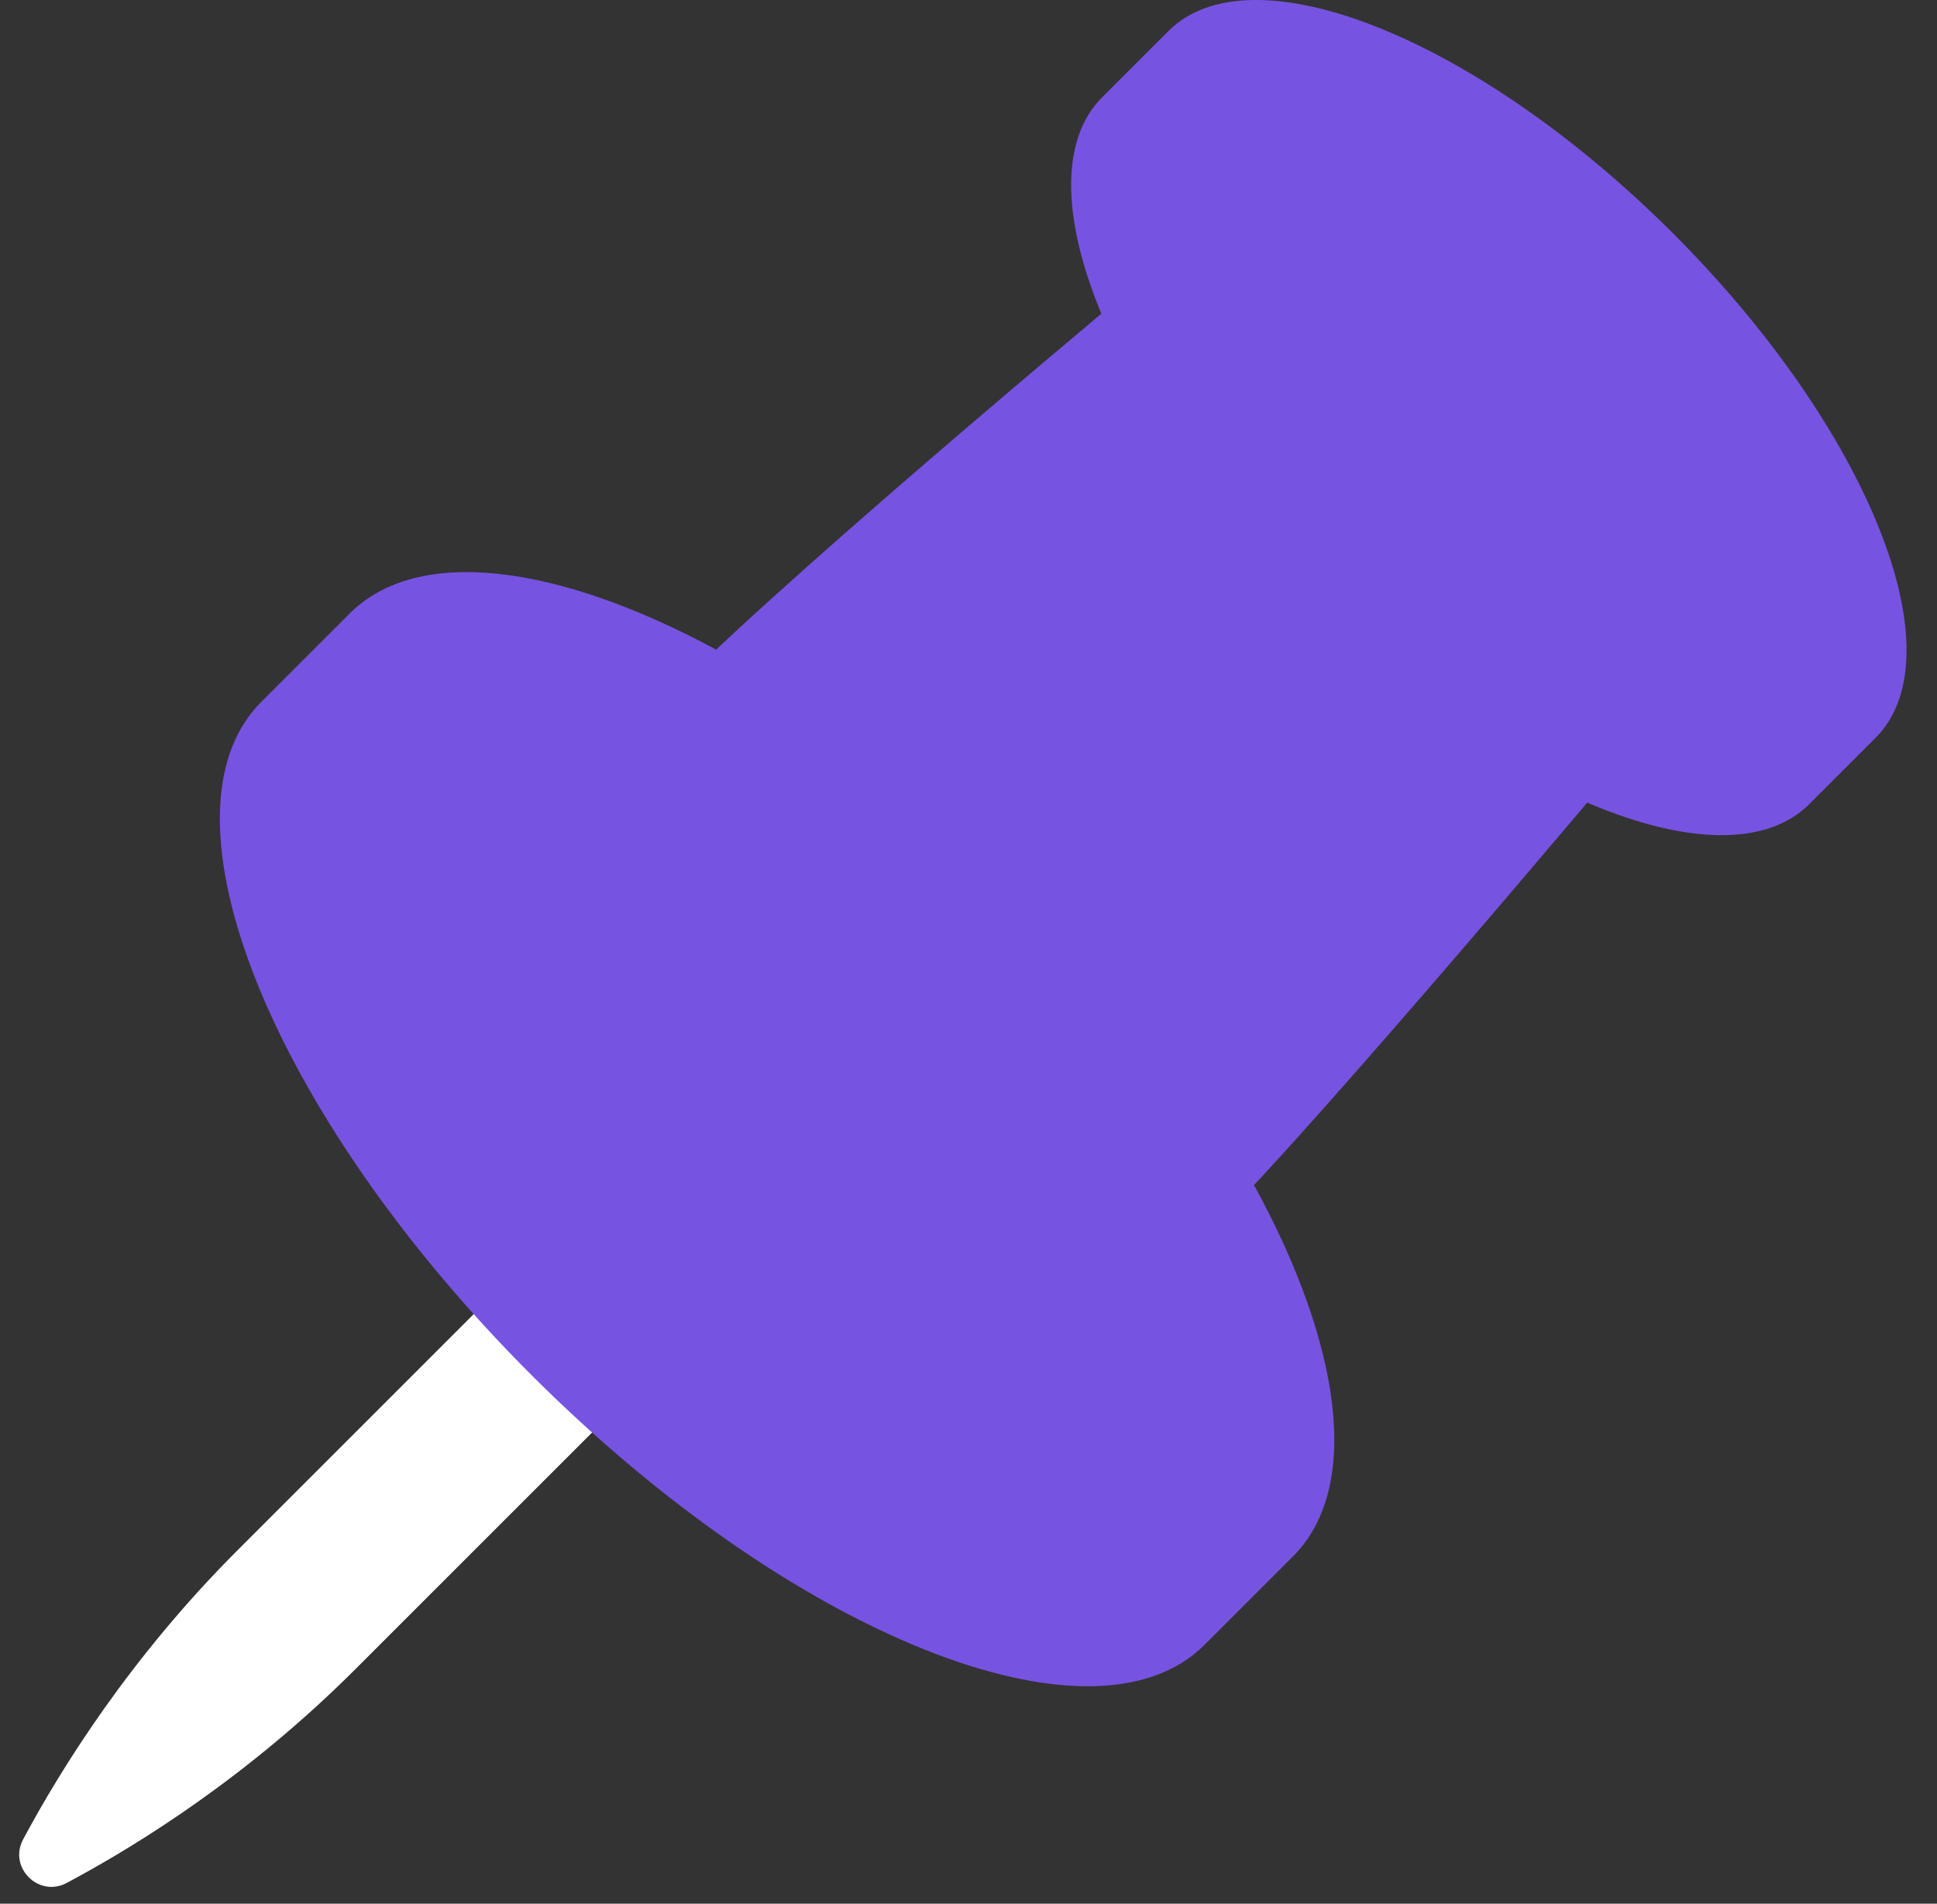 <?xml version="1.0" encoding="UTF-8"?> <svg xmlns="http://www.w3.org/2000/svg" width="59" height="58" viewBox="0 0 59 58" fill="none"><rect x="0" y="0" width="59" height="58" fill="#333333" stroke="none"/><path d="M21.148 40.531L10.828 50.851C7.581 54.099 4.236 56.193 2.031 57.368C1.175 57.823 0.248 56.893 0.705 56.039C1.886 53.831 3.989 50.478 7.222 47.245L17.542 36.925L21.148 40.531Z" fill="white"></path><path d="M38.216 36.139C40.868 41.005 41.48 45.323 39.381 47.422L36.688 50.114C33.298 53.505 24.117 49.822 16.184 41.889C8.25 33.955 4.568 24.775 7.958 21.384L10.651 18.692C12.729 16.613 16.982 17.192 21.79 19.779L38.216 36.139Z" fill="#7753E2"></path><path d="M49.791 22.737C49.791 22.737 40.391 33.962 37.042 37.311C36.218 38.135 35.058 38.529 33.903 38.375C32.068 38.129 29.153 36.92 25.096 32.864C21.005 28.772 19.811 25.842 19.58 24.01C19.436 22.871 19.837 21.73 20.649 20.918C24.617 16.95 35.278 8.112 35.278 8.112L49.791 22.736L49.791 22.737Z" fill="#7753E2"></path><path d="M33.572 2.963C31.03 5.505 33.791 12.387 39.738 18.334C45.685 24.281 52.567 27.042 55.109 24.5L57.127 22.482C59.669 19.94 56.908 13.058 50.961 7.111C45.014 1.164 38.132 -1.597 35.591 0.945L33.572 2.963Z" fill="#7753E2"></path></svg> 